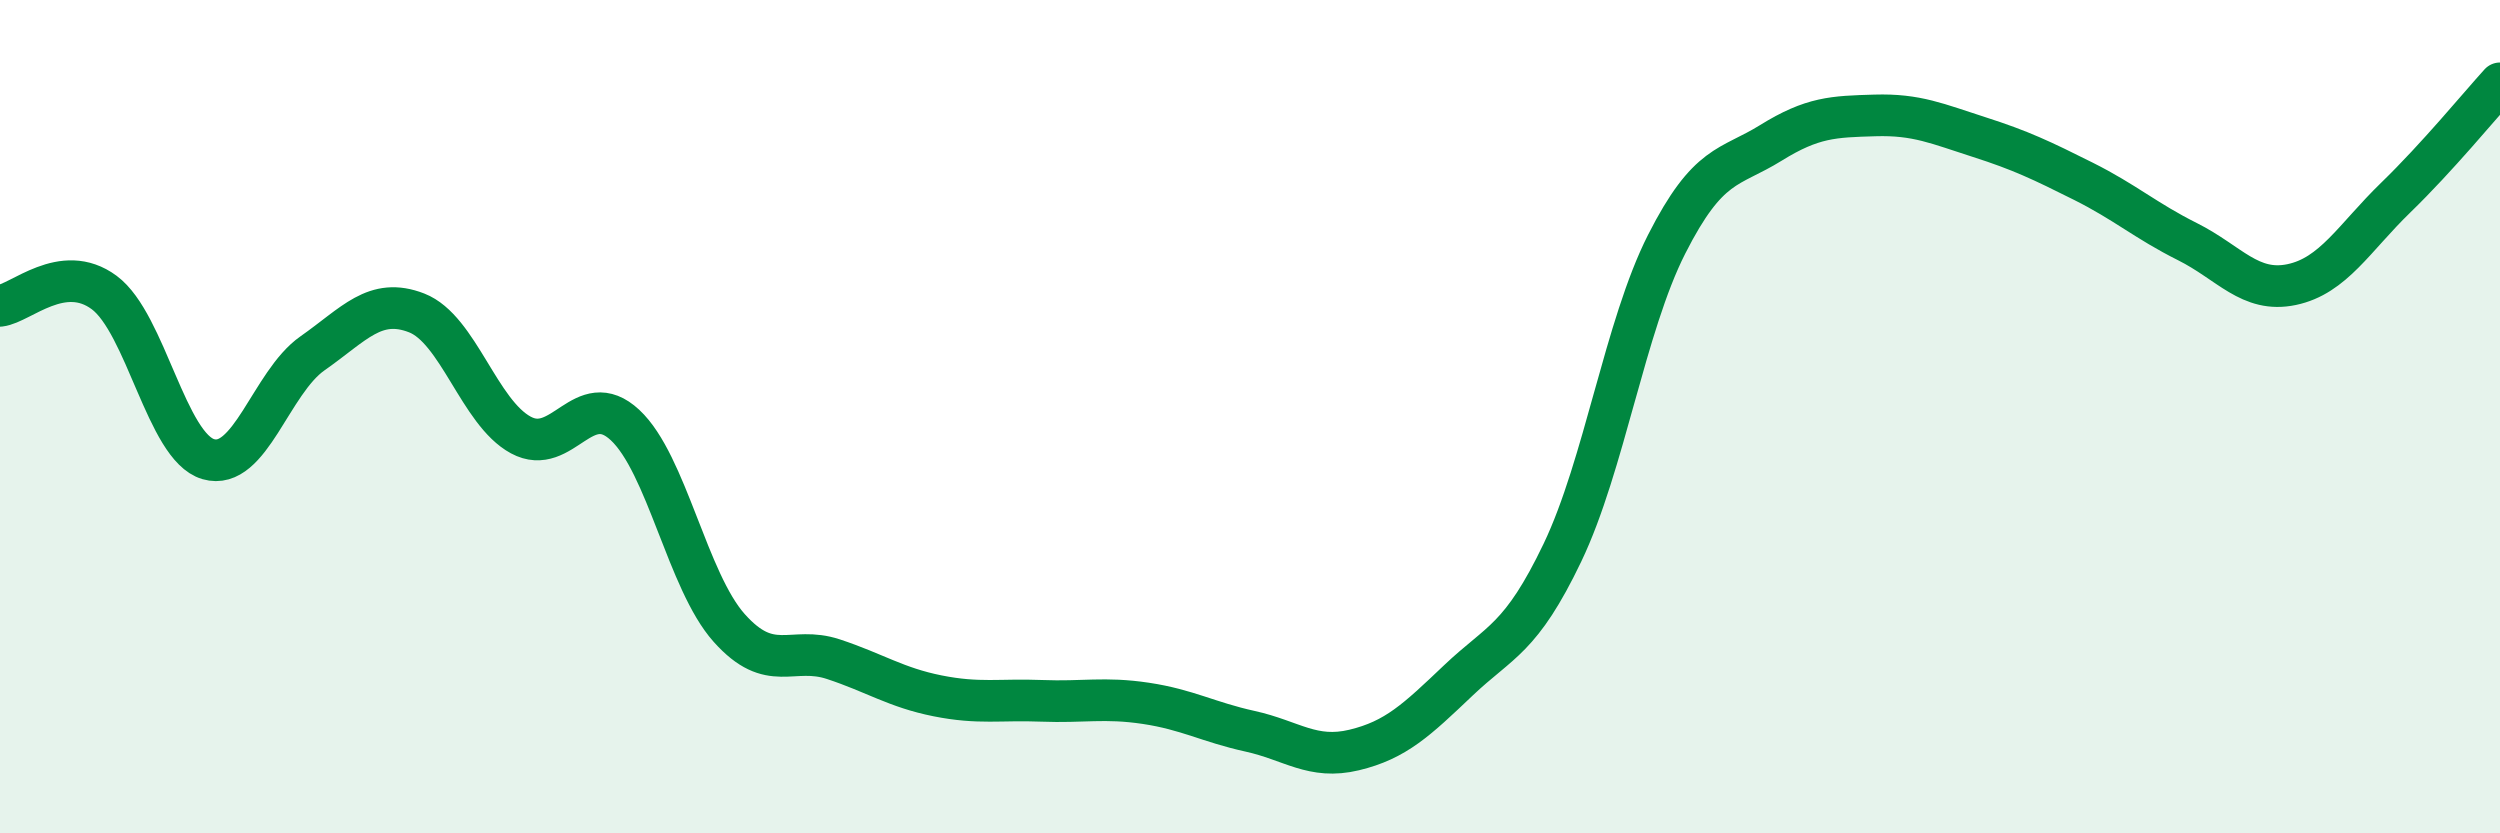 
    <svg width="60" height="20" viewBox="0 0 60 20" xmlns="http://www.w3.org/2000/svg">
      <path
        d="M 0,7.34 C 0.5,7.28 1.5,6.28 2.5,7.02 C 3.5,7.76 4,10.73 5,11.02 C 6,11.31 6.5,9.18 7.5,8.48 C 8.5,7.78 9,7.12 10,7.51 C 11,7.9 11.5,9.9 12.5,10.44 C 13.5,10.98 14,9.27 15,10.2 C 16,11.13 16.5,13.95 17.5,15.07 C 18.5,16.19 19,15.49 20,15.82 C 21,16.15 21.5,16.5 22.5,16.7 C 23.5,16.9 24,16.78 25,16.82 C 26,16.86 26.5,16.73 27.5,16.88 C 28.5,17.03 29,17.33 30,17.55 C 31,17.77 31.5,18.24 32.5,18 C 33.5,17.76 34,17.28 35,16.33 C 36,15.38 36.5,15.35 37.5,13.26 C 38.5,11.17 39,7.83 40,5.86 C 41,3.89 41.5,4.05 42.5,3.43 C 43.5,2.81 44,2.8 45,2.77 C 46,2.74 46.5,2.97 47.5,3.29 C 48.5,3.61 49,3.85 50,4.35 C 51,4.85 51.5,5.3 52.5,5.8 C 53.5,6.3 54,7.04 55,6.83 C 56,6.62 56.5,5.71 57.5,4.74 C 58.5,3.77 59.5,2.55 60,2L60 20L0 20Z"
        fill="#008740"
        opacity="0.1"
        stroke-linecap="round"
        stroke-linejoin="round"
      />
      <path
        d="M 0,7.34 C 0.5,7.28 1.5,6.28 2.5,7.02 C 3.5,7.76 4,10.73 5,11.02 C 6,11.31 6.5,9.18 7.5,8.48 C 8.5,7.78 9,7.12 10,7.51 C 11,7.9 11.5,9.9 12.5,10.44 C 13.5,10.98 14,9.27 15,10.2 C 16,11.13 16.5,13.95 17.5,15.07 C 18.5,16.19 19,15.49 20,15.82 C 21,16.15 21.5,16.5 22.5,16.7 C 23.5,16.9 24,16.78 25,16.82 C 26,16.86 26.5,16.73 27.5,16.88 C 28.5,17.03 29,17.33 30,17.55 C 31,17.77 31.5,18.24 32.5,18 C 33.5,17.76 34,17.28 35,16.33 C 36,15.38 36.5,15.35 37.5,13.26 C 38.5,11.17 39,7.83 40,5.86 C 41,3.89 41.5,4.05 42.5,3.43 C 43.5,2.81 44,2.8 45,2.77 C 46,2.74 46.5,2.97 47.5,3.29 C 48.5,3.61 49,3.85 50,4.35 C 51,4.85 51.5,5.3 52.5,5.8 C 53.5,6.3 54,7.04 55,6.83 C 56,6.62 56.5,5.71 57.5,4.74 C 58.5,3.77 59.5,2.55 60,2"
        stroke="#008740"
        stroke-width="1"
        fill="none"
        stroke-linecap="round"
        stroke-linejoin="round"
      />
    </svg>
  